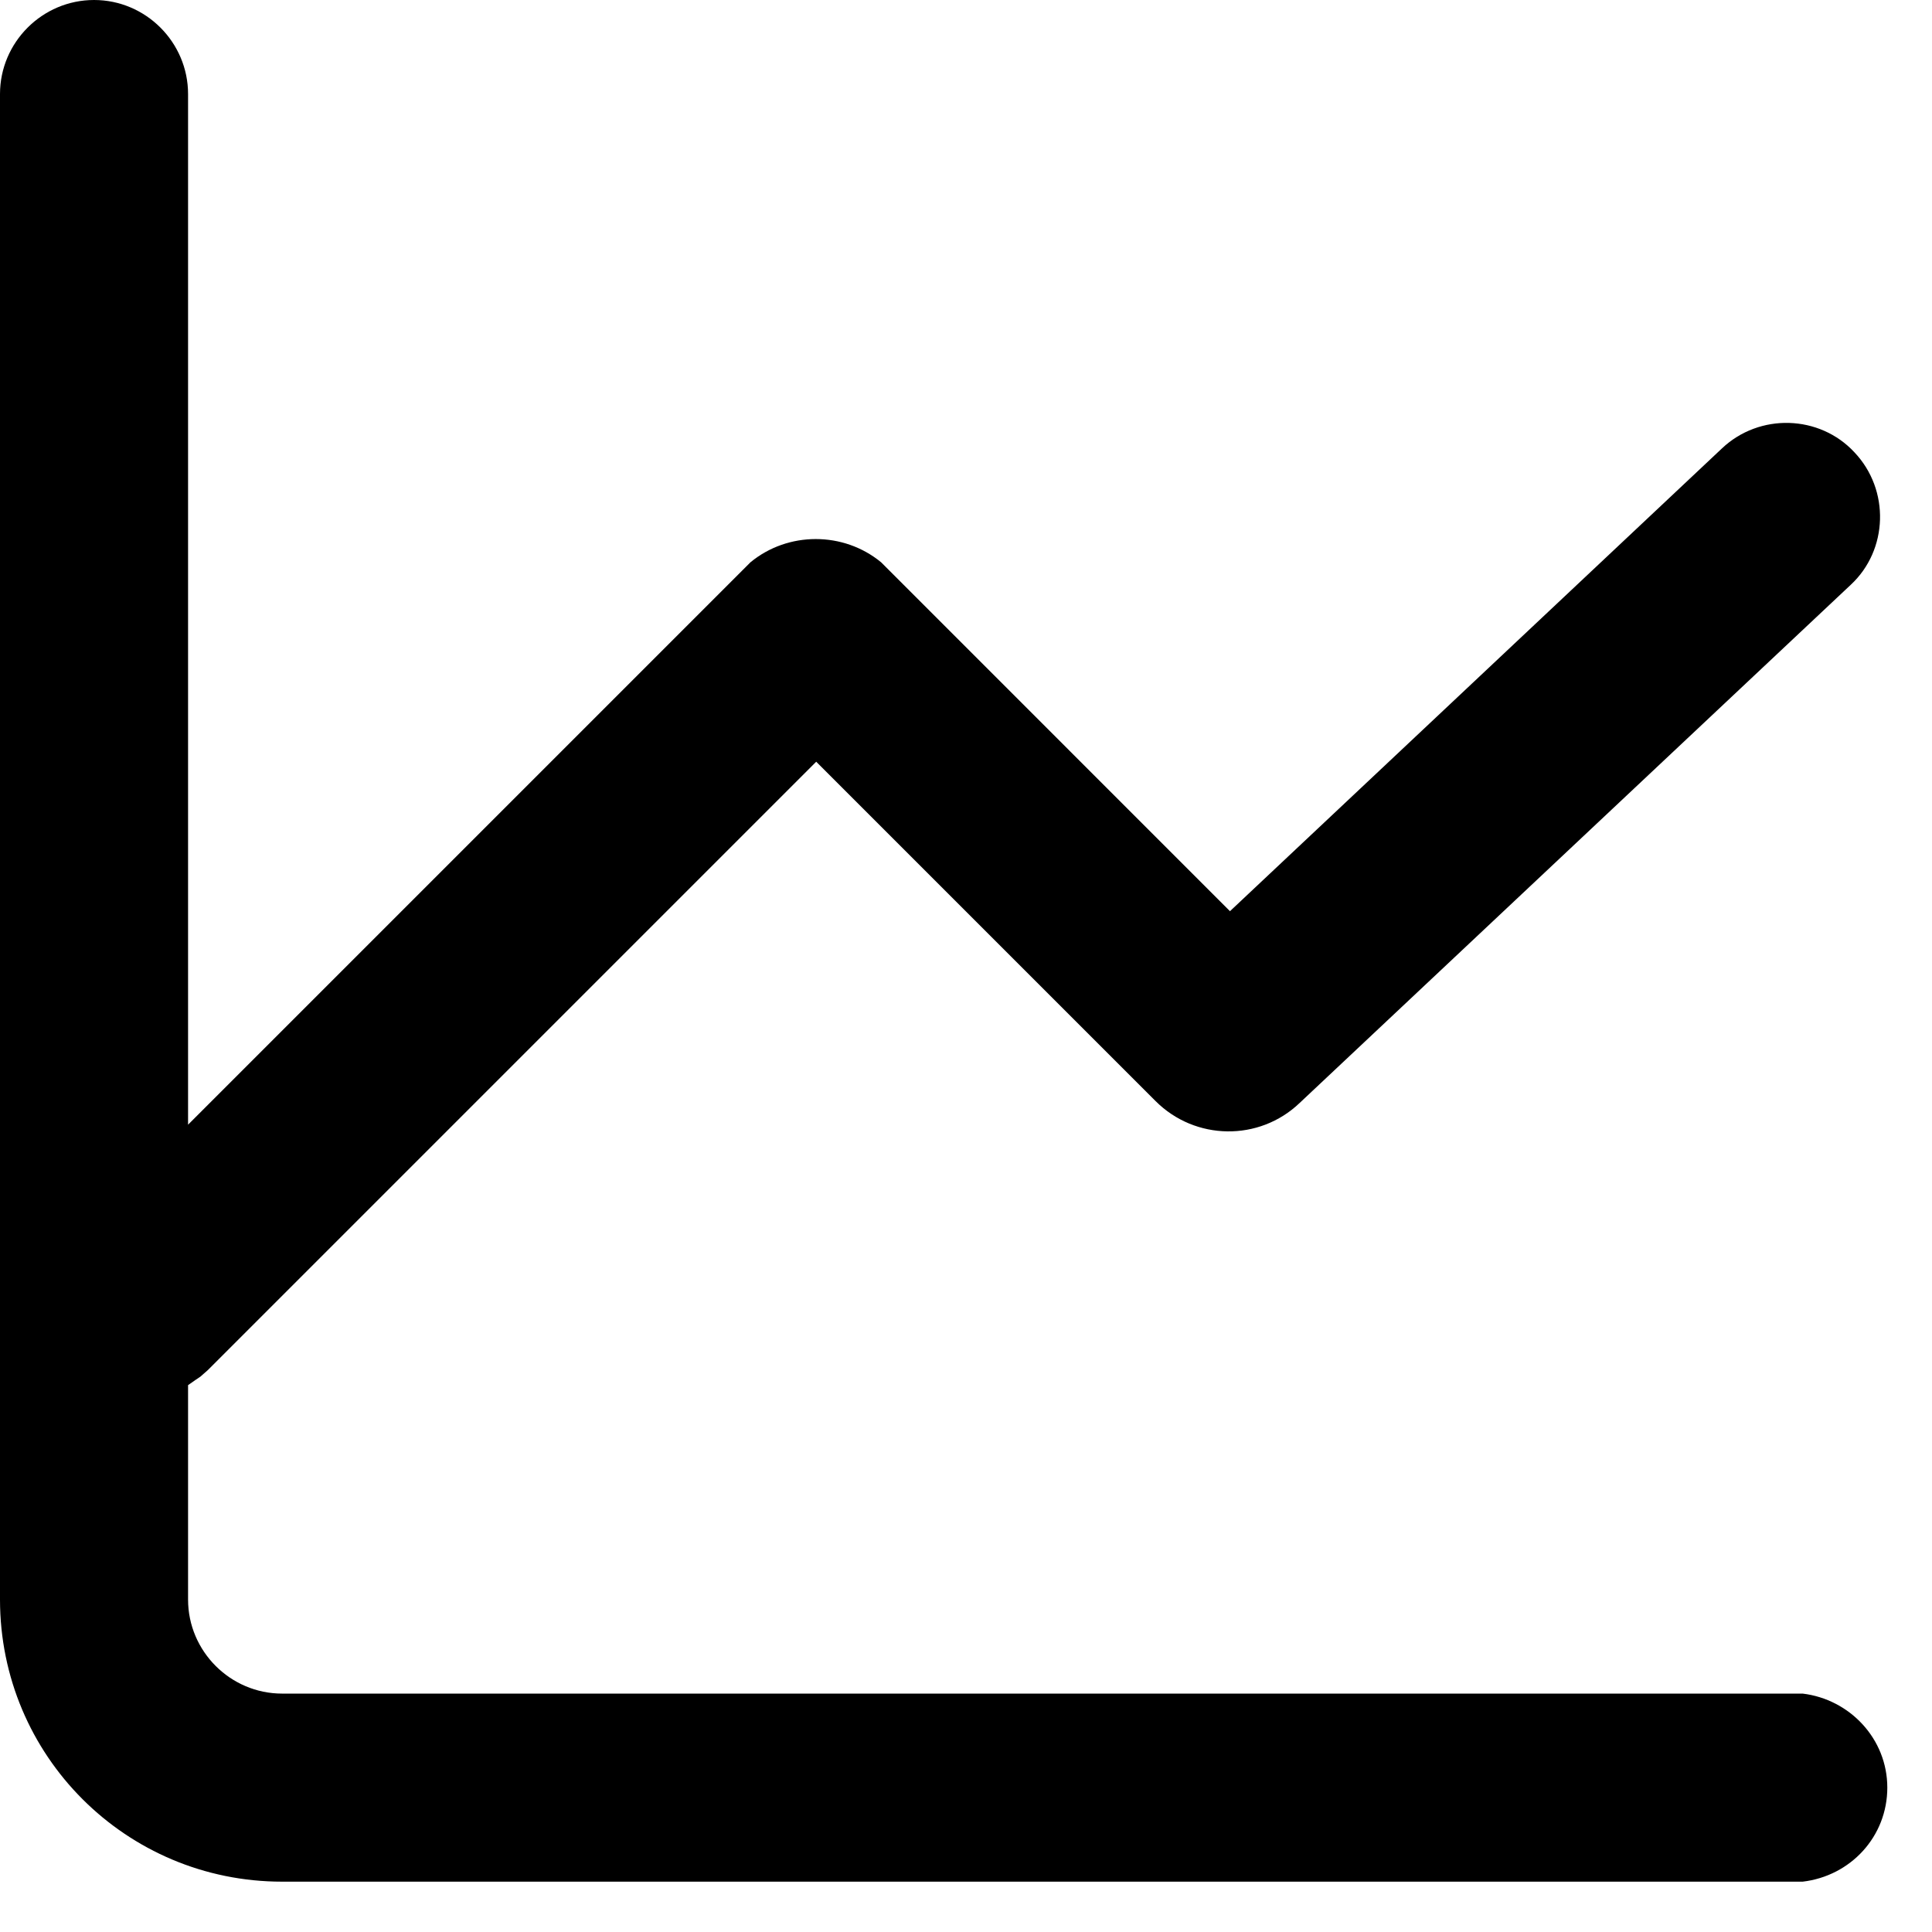 <svg width="38" height="38" viewBox="0 0 38 38" fill="none" xmlns="http://www.w3.org/2000/svg">
<g clip-path="url(#clip0_213_337)">
<path d="M1.85 0C2.867 0 3.699 0.832 3.699 1.85V22.121L14.612 11.208L14.76 11.06C15.499 10.45 16.591 10.45 17.331 11.06L17.479 11.208L24.192 17.922L33.866 8.822C34.605 8.12 35.789 8.157 36.474 8.896C37.176 9.636 37.139 10.82 36.4 11.504L25.561 21.695C24.766 22.454 23.508 22.435 22.731 21.659L16.054 14.982L4.088 26.948L3.94 27.078C3.94 27.078 3.773 27.189 3.699 27.244V31.461C3.699 32.478 4.531 33.311 5.549 33.311H35.456C36.381 33.422 37.121 34.199 37.121 35.16C37.121 36.122 36.4 36.899 35.456 37.01H35.271H5.549C2.478 37.01 0 34.532 0 31.461V1.85C0 0.832 0.832 0 1.85 0Z" fill="black"/>
</g>
<defs>
<clipPath id="clip0_213_337">
<rect width="37.121" height="37.01" fill="white"/>
</clipPath>
</defs>
</svg>
